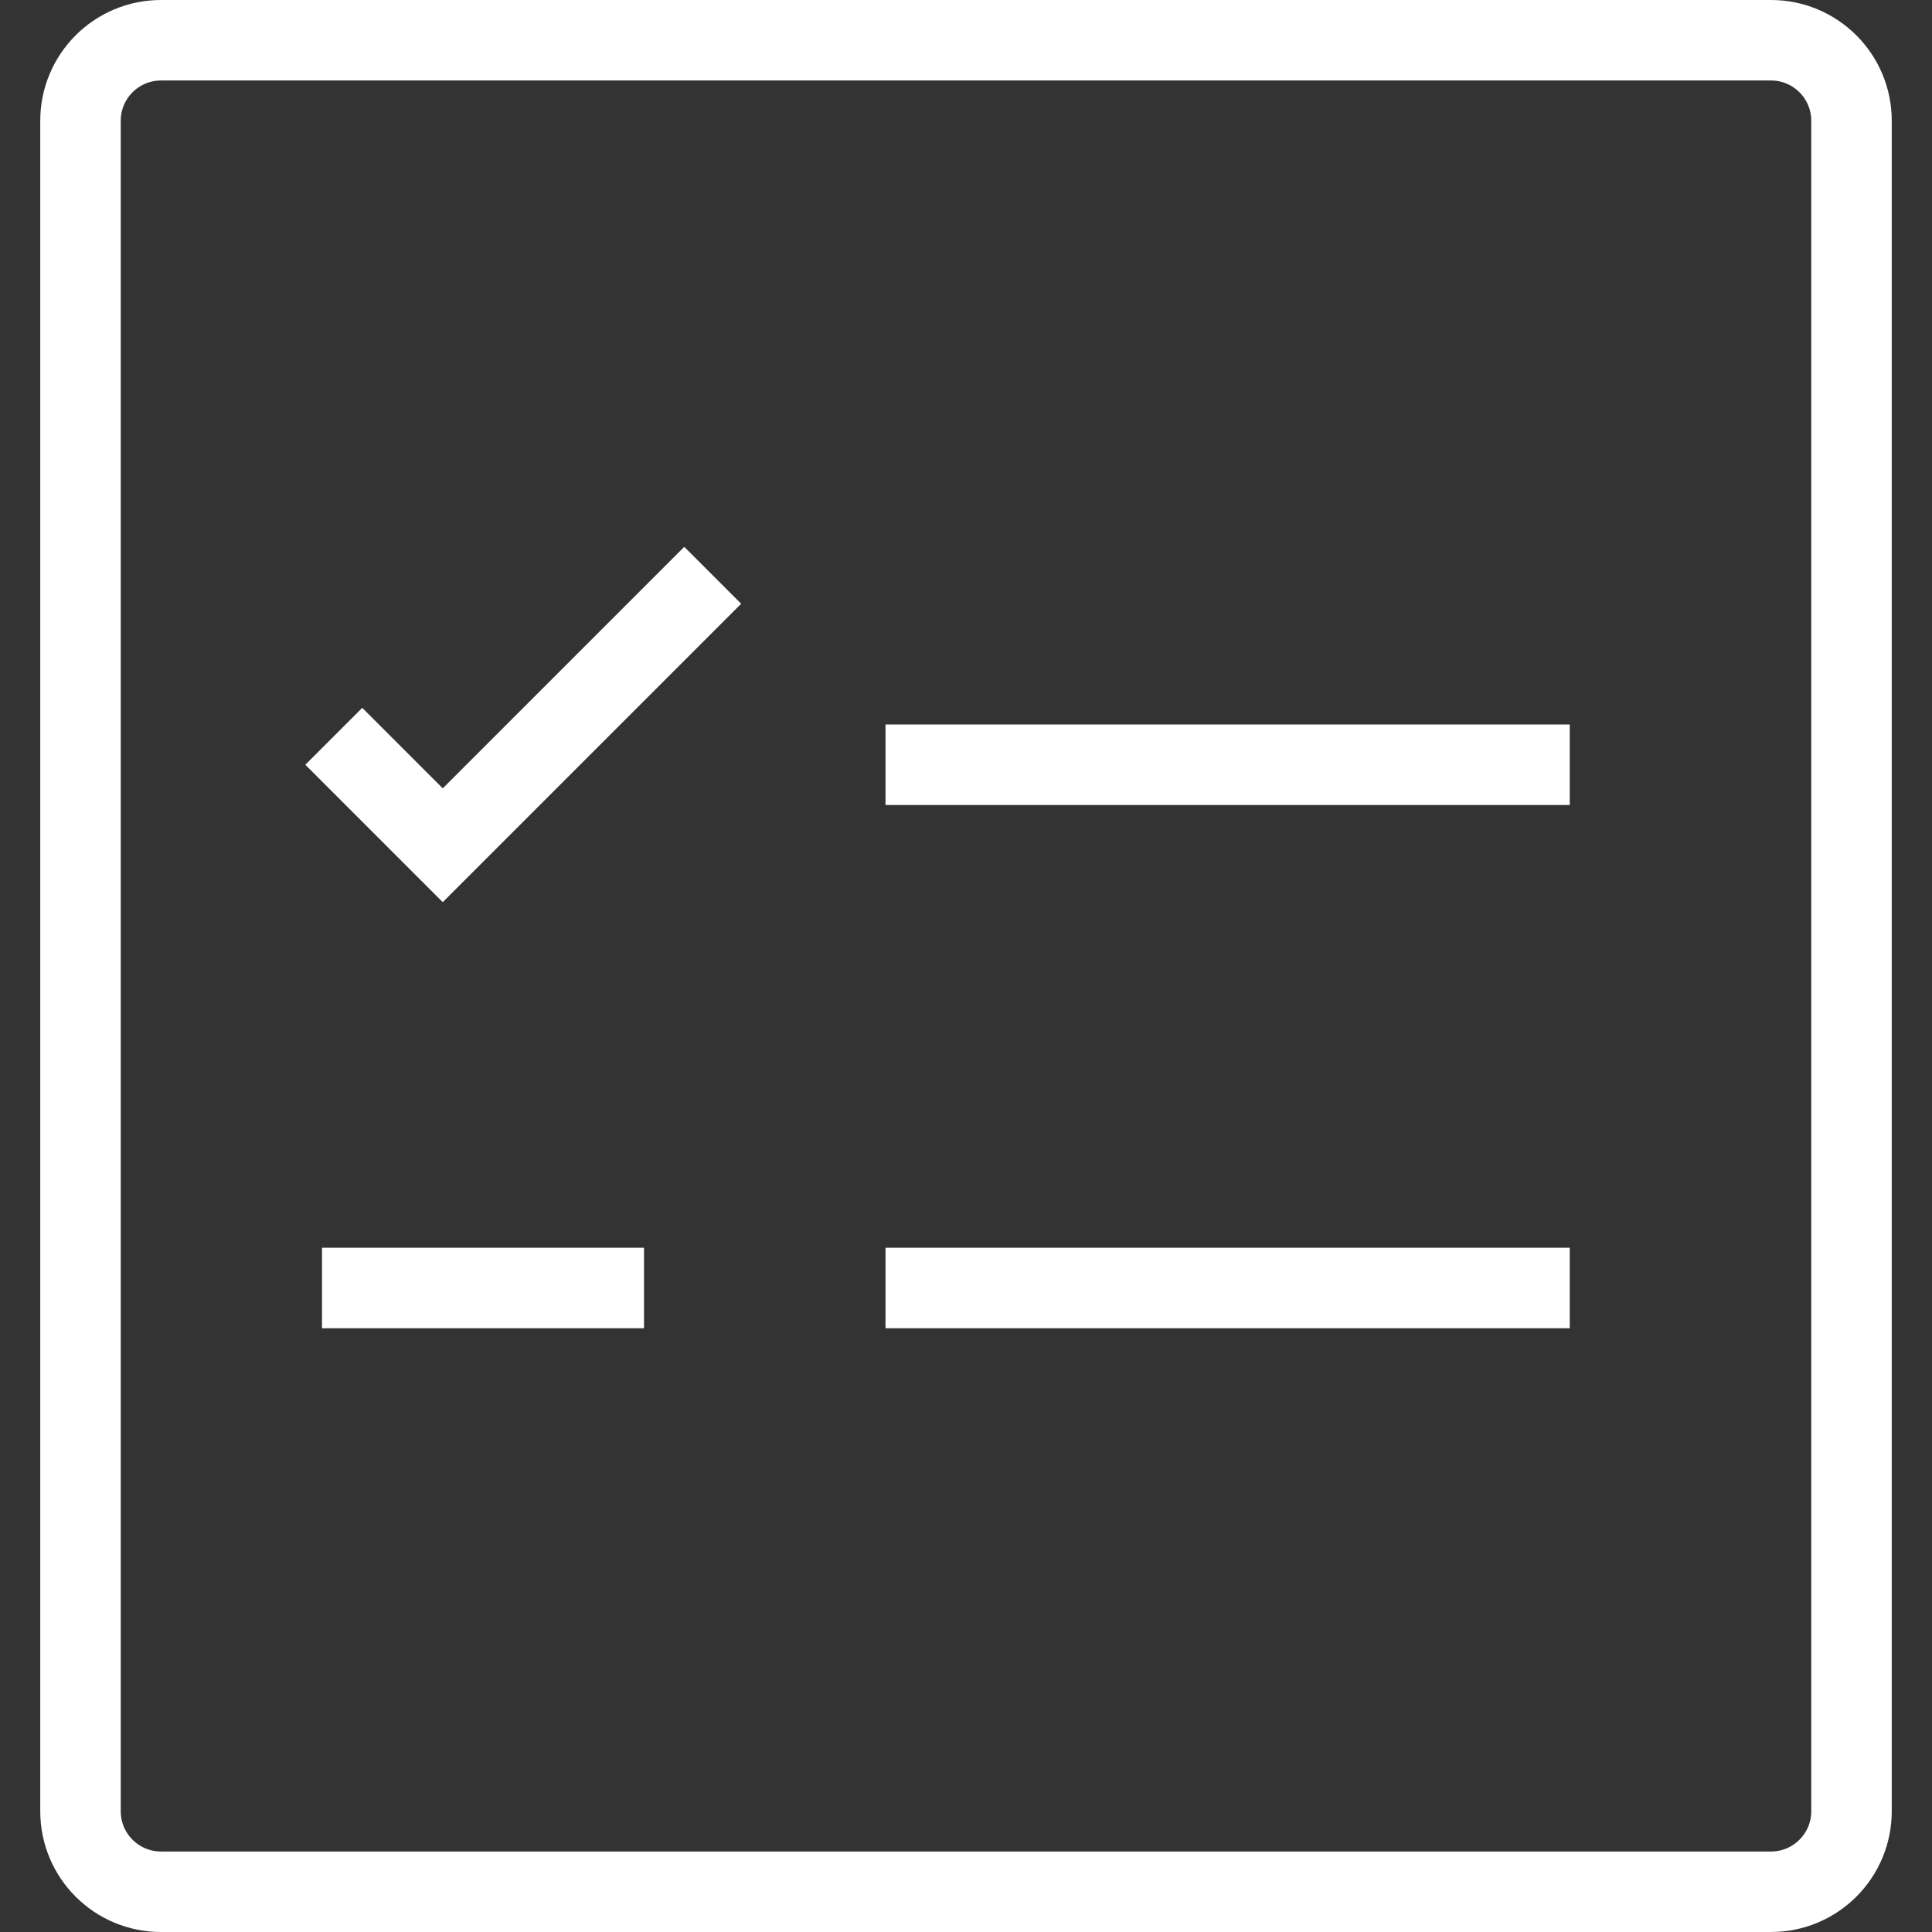 <svg width="48" height="48" viewBox="0 0 48 48" fill="none" xmlns="http://www.w3.org/2000/svg">
<rect x="0" y="0" width="48" height="48" fill="#333333" stroke="none"/>
<path d="M44 1H4C2.895 1 2 1.895 2 3V45C2 46.105 2.895 47 4 47H44C45.105 47 46 46.105 46 45V3C46 1.895 45.105 1 44 1Z" stroke="white" stroke-width="2" stroke-miterlimit="10" stroke-linecap="square"/>
<path d="M23 19H38" stroke="white" stroke-width="2" stroke-miterlimit="10" stroke-linecap="square"/>
<path d="M23 32H38" stroke="white" stroke-width="2" stroke-miterlimit="10" stroke-linecap="square"/>
<path d="M9 19L11 21L17 15" stroke="white" stroke-width="2" stroke-miterlimit="10" stroke-linecap="square"/>
<path d="M8 32H16" stroke="white" stroke-width="2"/>
</svg>
